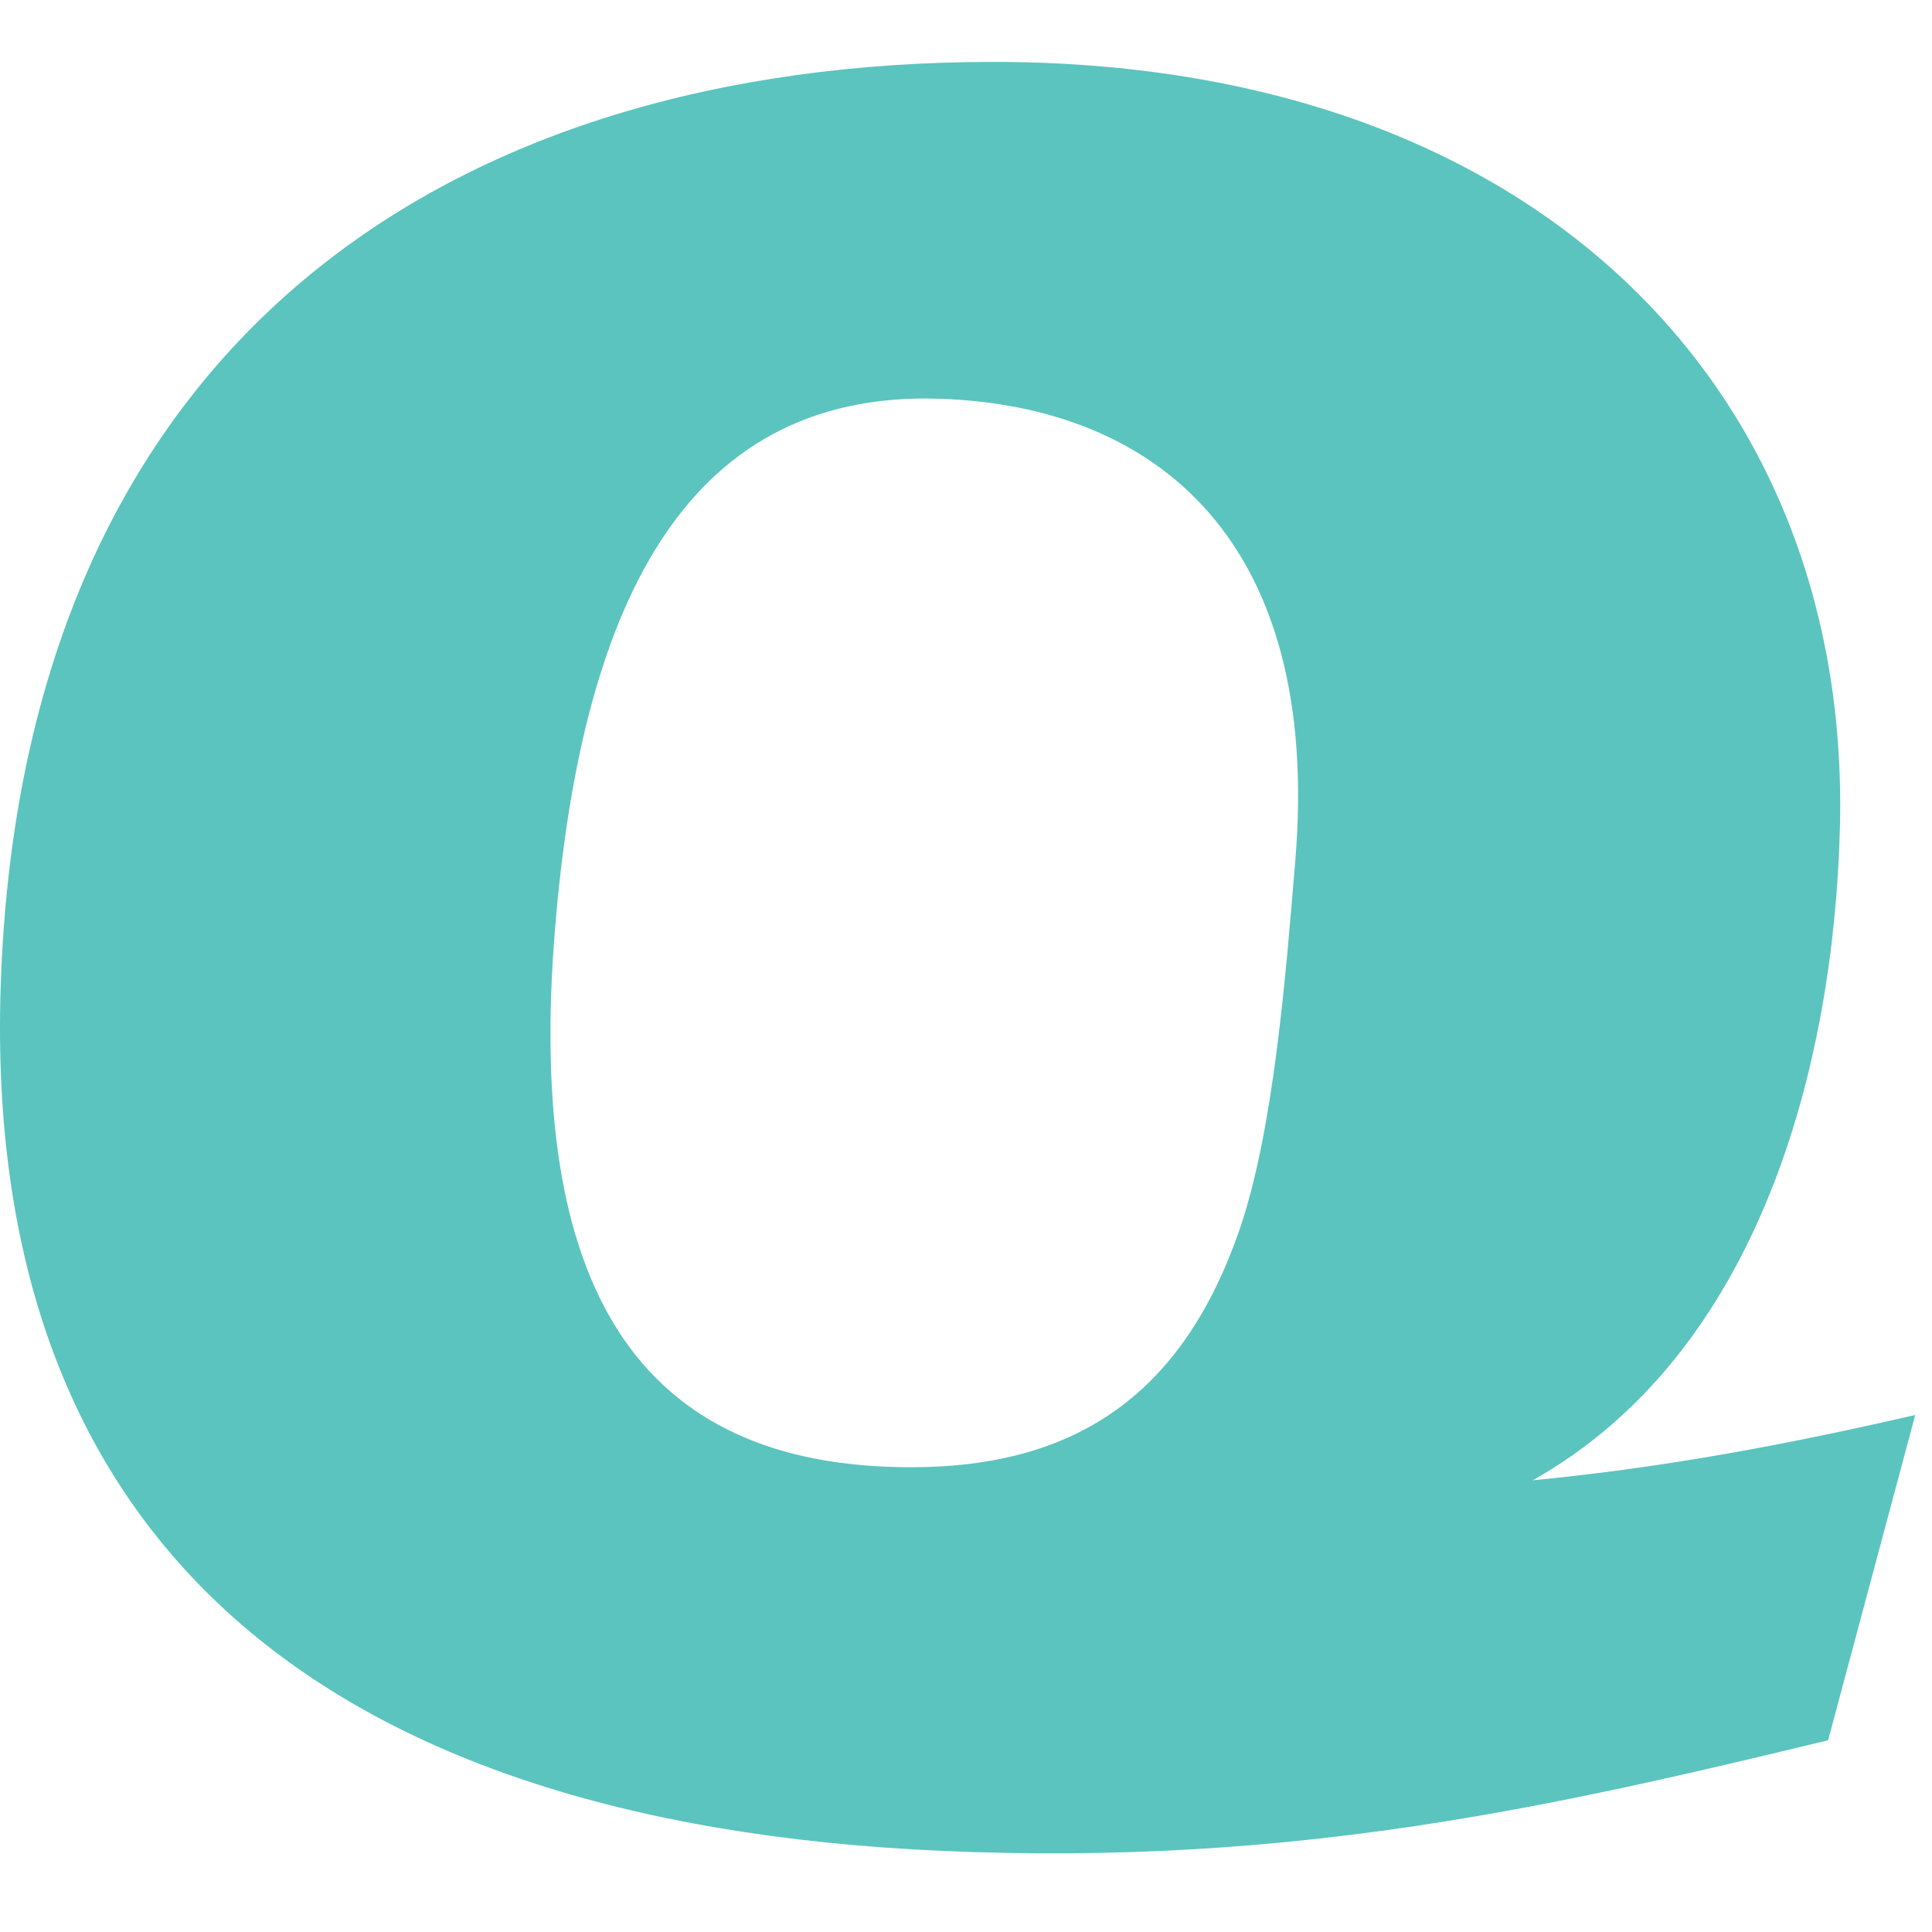 <svg xmlns="http://www.w3.org/2000/svg" xmlns:xlink="http://www.w3.org/1999/xlink" xmlns:serif="http://www.serif.com/" width="100%" height="100%" viewBox="0 0 102 102" xml:space="preserve" style="fill-rule:evenodd;clip-rule:evenodd;stroke-linejoin:round;stroke-miterlimit:2;"><rect id="Q" x="0" y="0" width="101.116" height="101.116" style="fill:none;"></rect><path d="M29.301,49.062c-1.543,18.906 4.34,28.401 18.794,28.401c8.878,0 14.366,-4.004 17.316,-12.456c1.829,-5.242 2.475,-13.542 2.975,-19.58c1.391,-16.807 -7.267,-23.992 -18.781,-24.375c-13.781,-0.458 -18.96,11.524 -20.304,28.01m67.214,42.816c-14.363,3.467 -28.146,6.655 -46.751,5.841c-33.657,-1.475 -50.625,-17.123 -49.73,-45.56c1.084,-34.48 24.094,-48.876 52.368,-48.89c28.687,-0.018 45.304,17.268 44.738,40.362c-0.31,12.656 -4.265,27.801 -16.221,34.522c5.619,-0.549 11.749,-1.497 20.197,-3.45l-4.601,17.175Z" style="fill:#5bc4be;fill-rule:nonzero;"></path></svg>